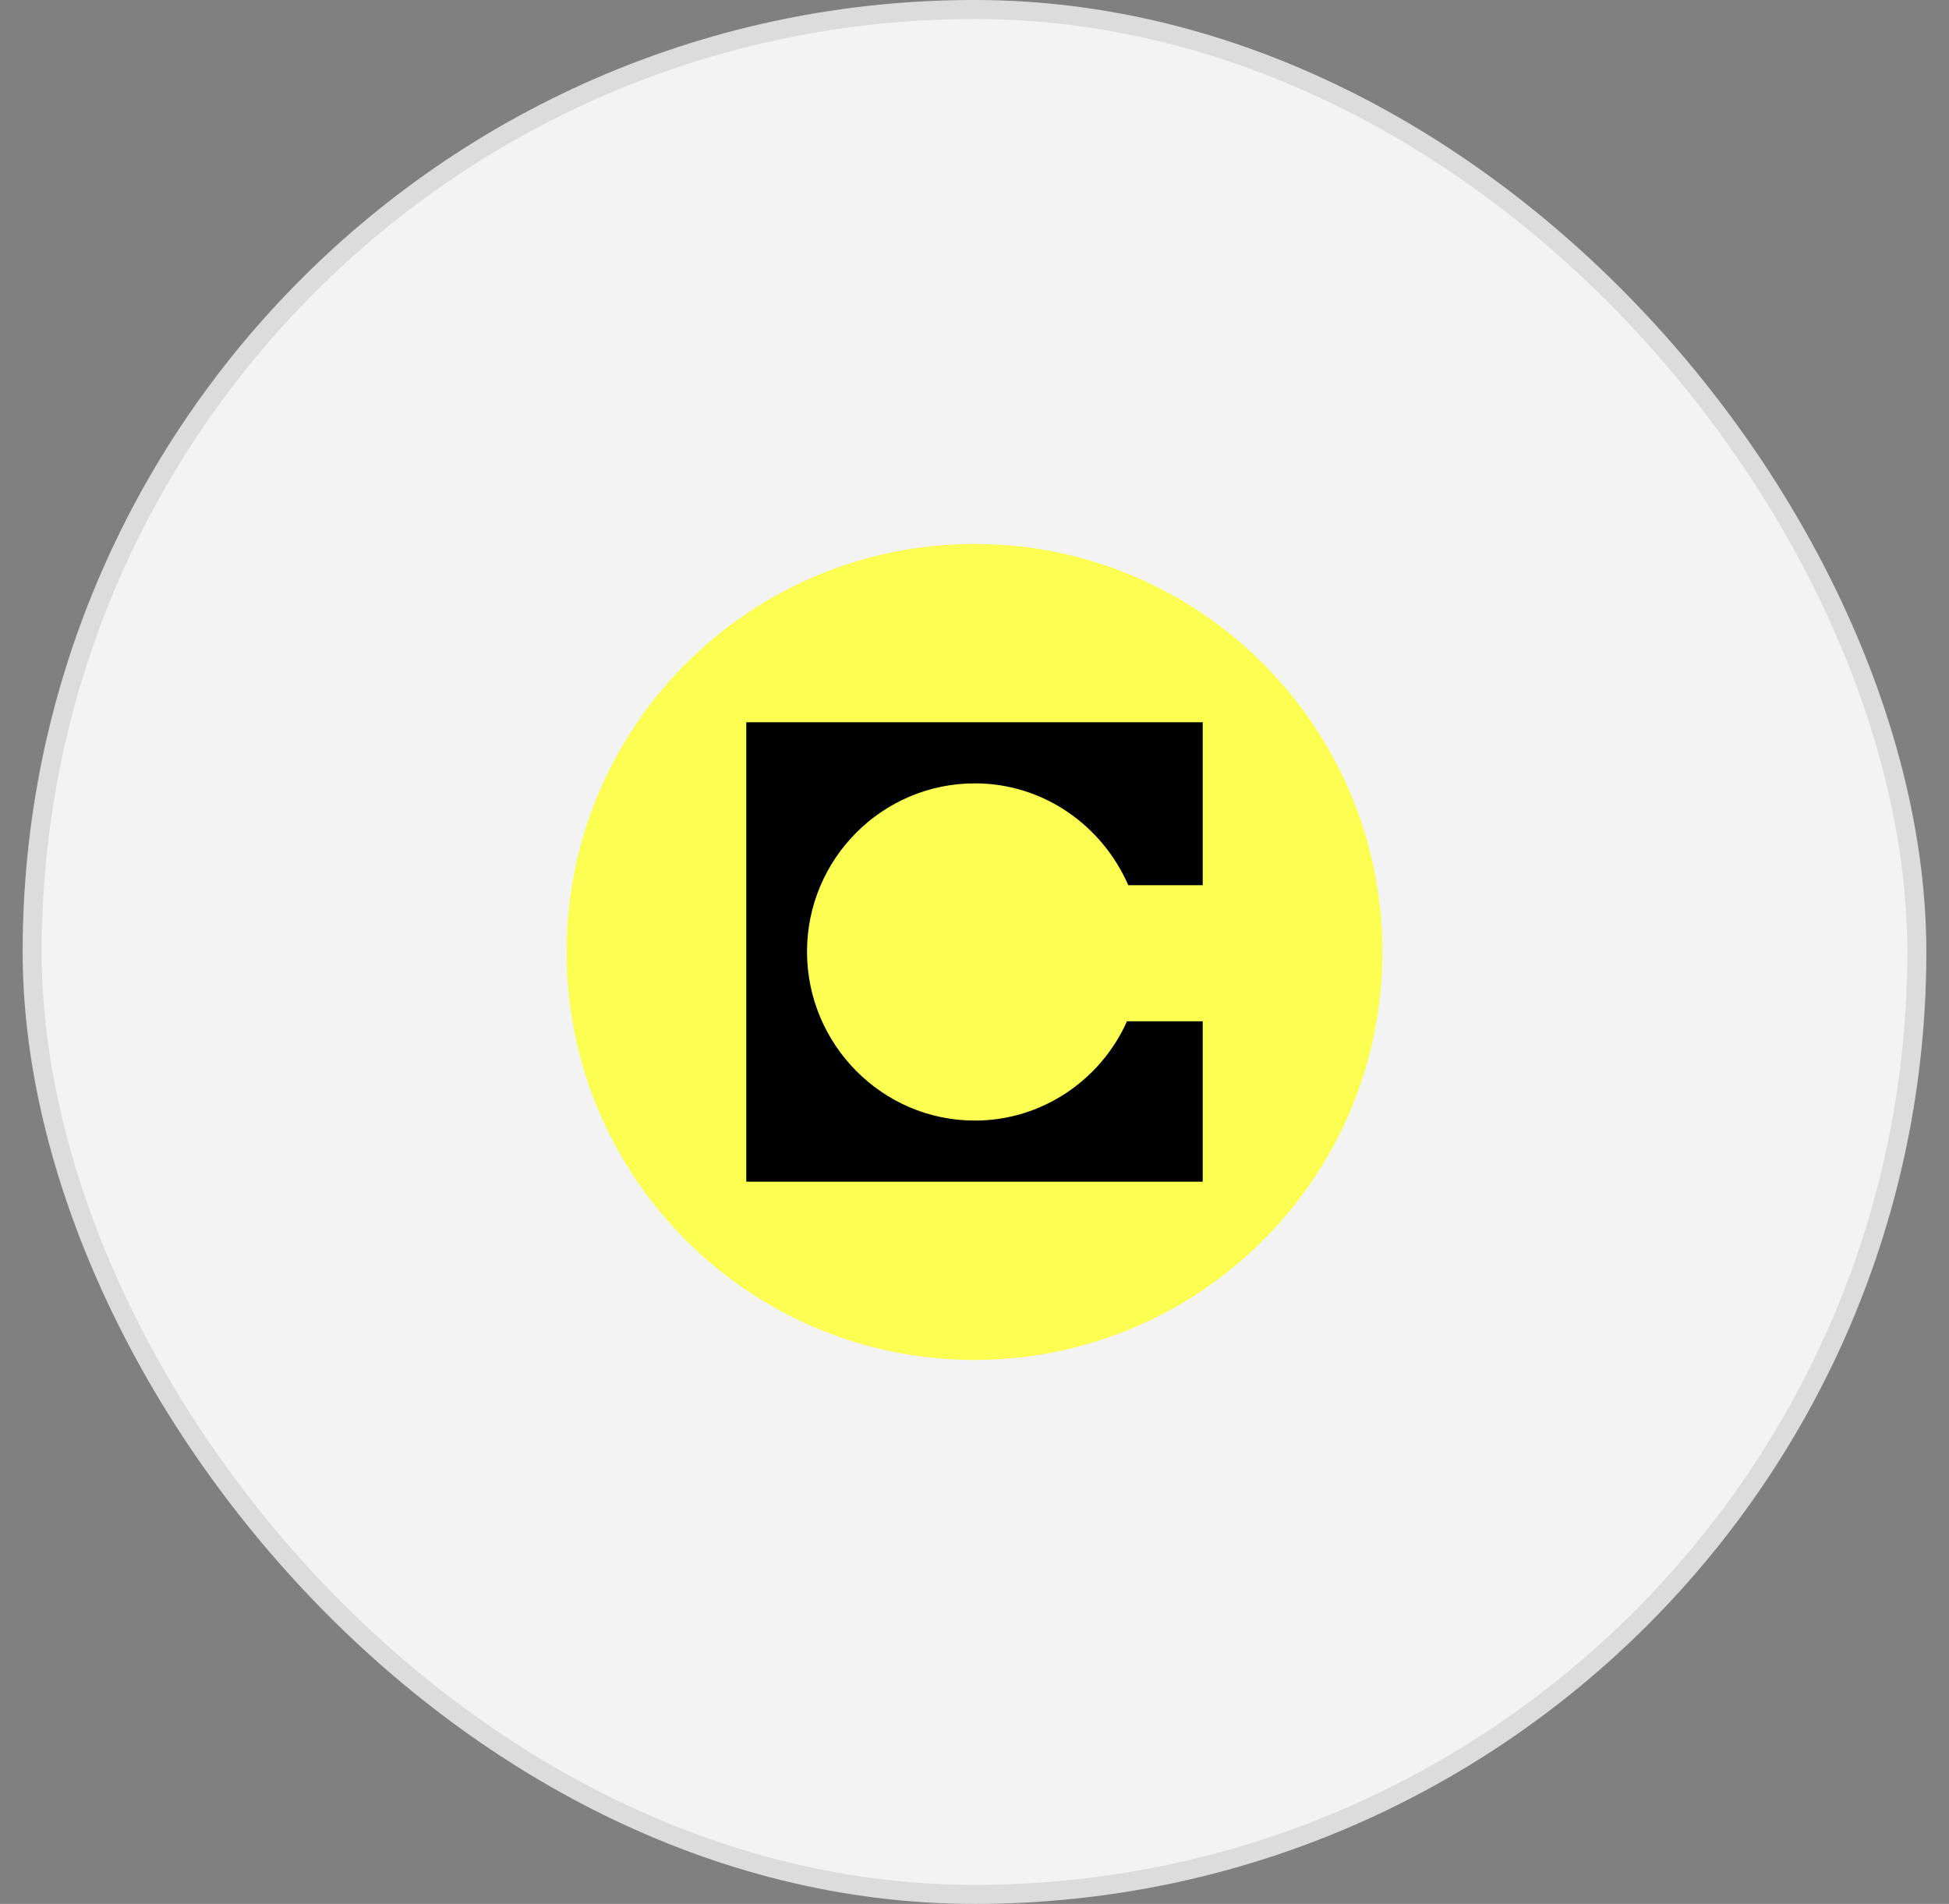 <svg width="43" height="42" viewBox="0 0 43 42" fill="none" xmlns="http://www.w3.org/2000/svg">
<rect x="0" y="0" width="43" height="42" fill="#808080" stroke="none"/>
<rect x="0.5" width="42" height="42" rx="21" fill="#F3F3F3"/>
<rect x="0.71" y="0.21" width="41.58" height="41.58" rx="20.79" stroke="#0F0F0F" stroke-opacity="0.1" stroke-width="0.42"/>
<g clip-path="url(#clip0_10740_45952)">
<path d="M21.5 30C26.471 30 30.5 25.971 30.5 21C30.5 16.029 26.471 12 21.5 12C16.529 12 12.5 16.029 12.5 21C12.5 25.971 16.529 30 21.5 30Z" fill="#FCFF52"/>
<path fill-rule="evenodd" clip-rule="evenodd" d="M26.535 15.933H16.465V26.068H26.535V22.53H24.864C24.288 23.821 22.992 24.72 21.508 24.72C19.462 24.72 17.805 23.038 17.805 20.994C17.805 18.949 19.462 17.281 21.508 17.281C23.02 17.281 24.317 18.209 24.893 19.528H26.535V15.933H26.535Z" fill="black"/>
</g>
<defs>
<clipPath id="clip0_10740_45952">
<rect width="18" height="18" fill="white" transform="translate(12.5 12)"/>
</clipPath>
</defs>
</svg>
